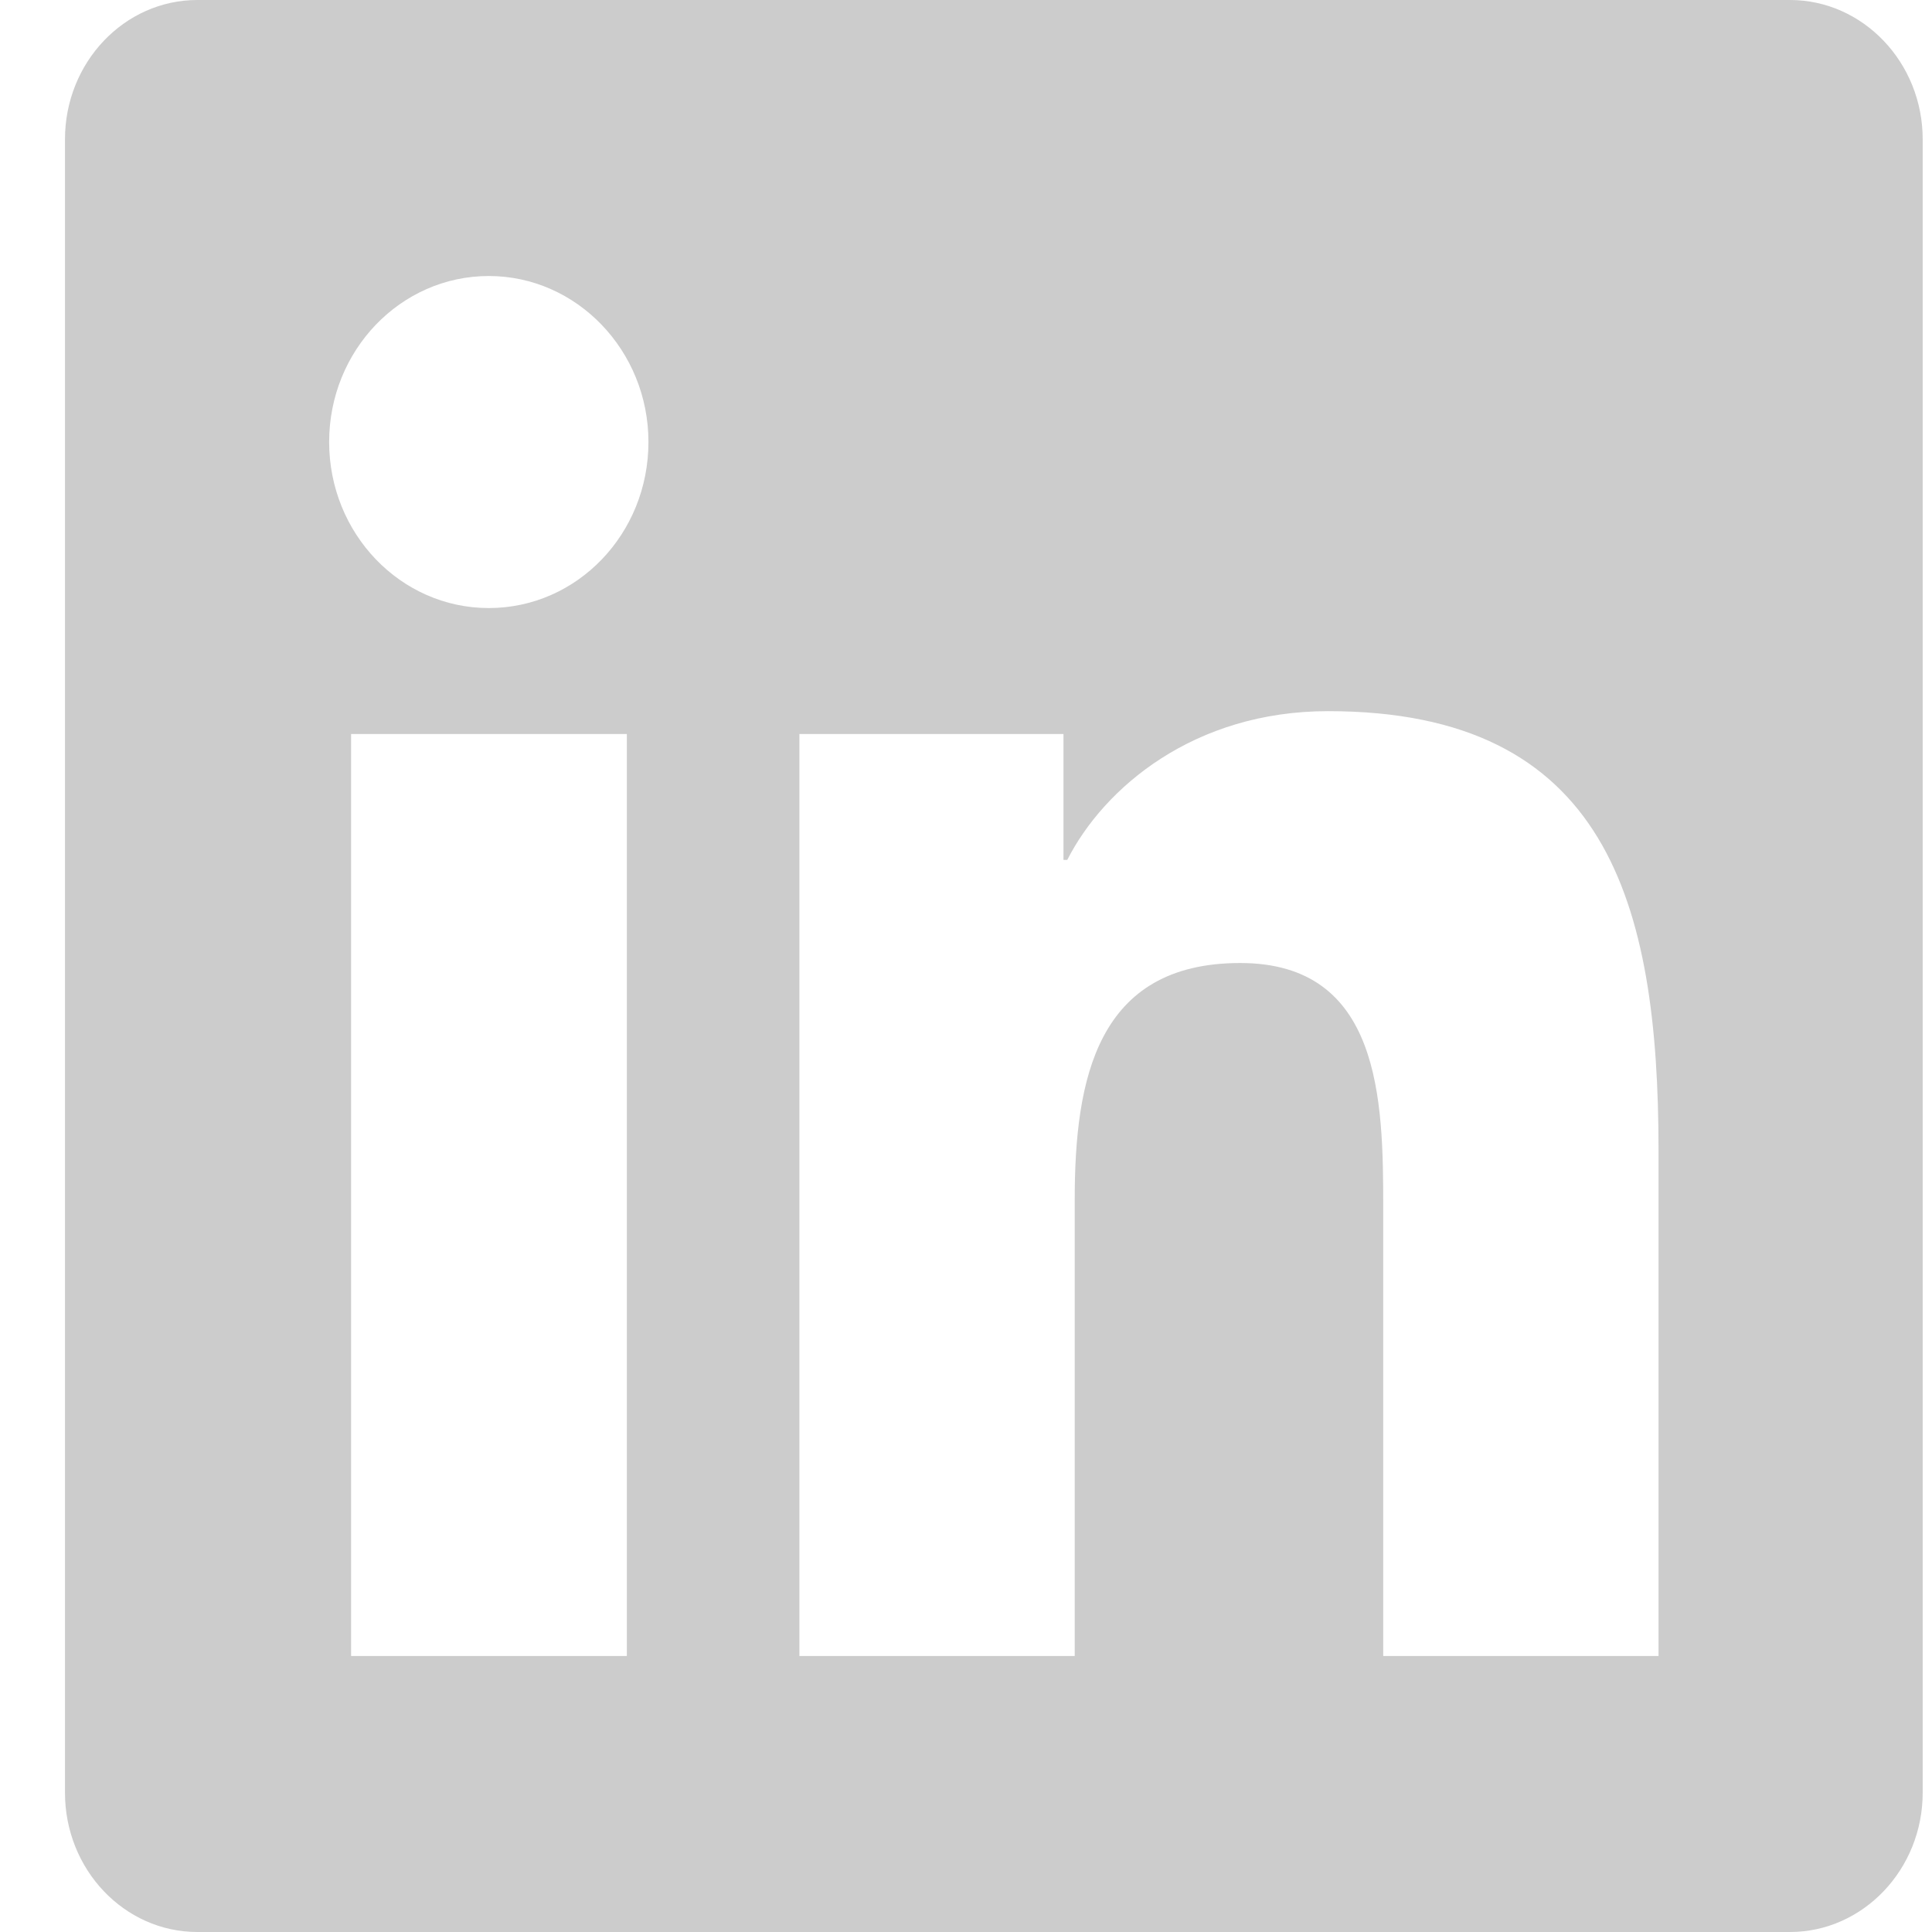 <svg width="22" height="22" viewBox="0 0 22 22" fill="none" xmlns="http://www.w3.org/2000/svg">
<path d="M20.383 0H2.247C1.415 0 0.74 0.712 0.74 1.586V20.414C0.74 21.288 1.415 22 2.247 22H20.383C21.214 22 21.894 21.288 21.894 20.414V1.586C21.894 0.712 21.214 0 20.383 0ZM7.134 18.857H3.998V8.358H7.138V18.857H7.134ZM5.566 6.924C4.56 6.924 3.748 6.075 3.748 5.033C3.748 3.992 4.56 3.143 5.566 3.143C6.567 3.143 7.384 3.992 7.384 5.033C7.384 6.079 6.572 6.924 5.566 6.924ZM18.886 18.857H15.751V13.75C15.751 12.532 15.727 10.966 14.122 10.966C12.488 10.966 12.238 12.291 12.238 13.662V18.857H9.103V8.358H12.11V9.792H12.153C12.573 8.967 13.598 8.098 15.123 8.098C18.296 8.098 18.886 10.273 18.886 13.102V18.857Z" fill="#CCCCCC"/>
</svg>
